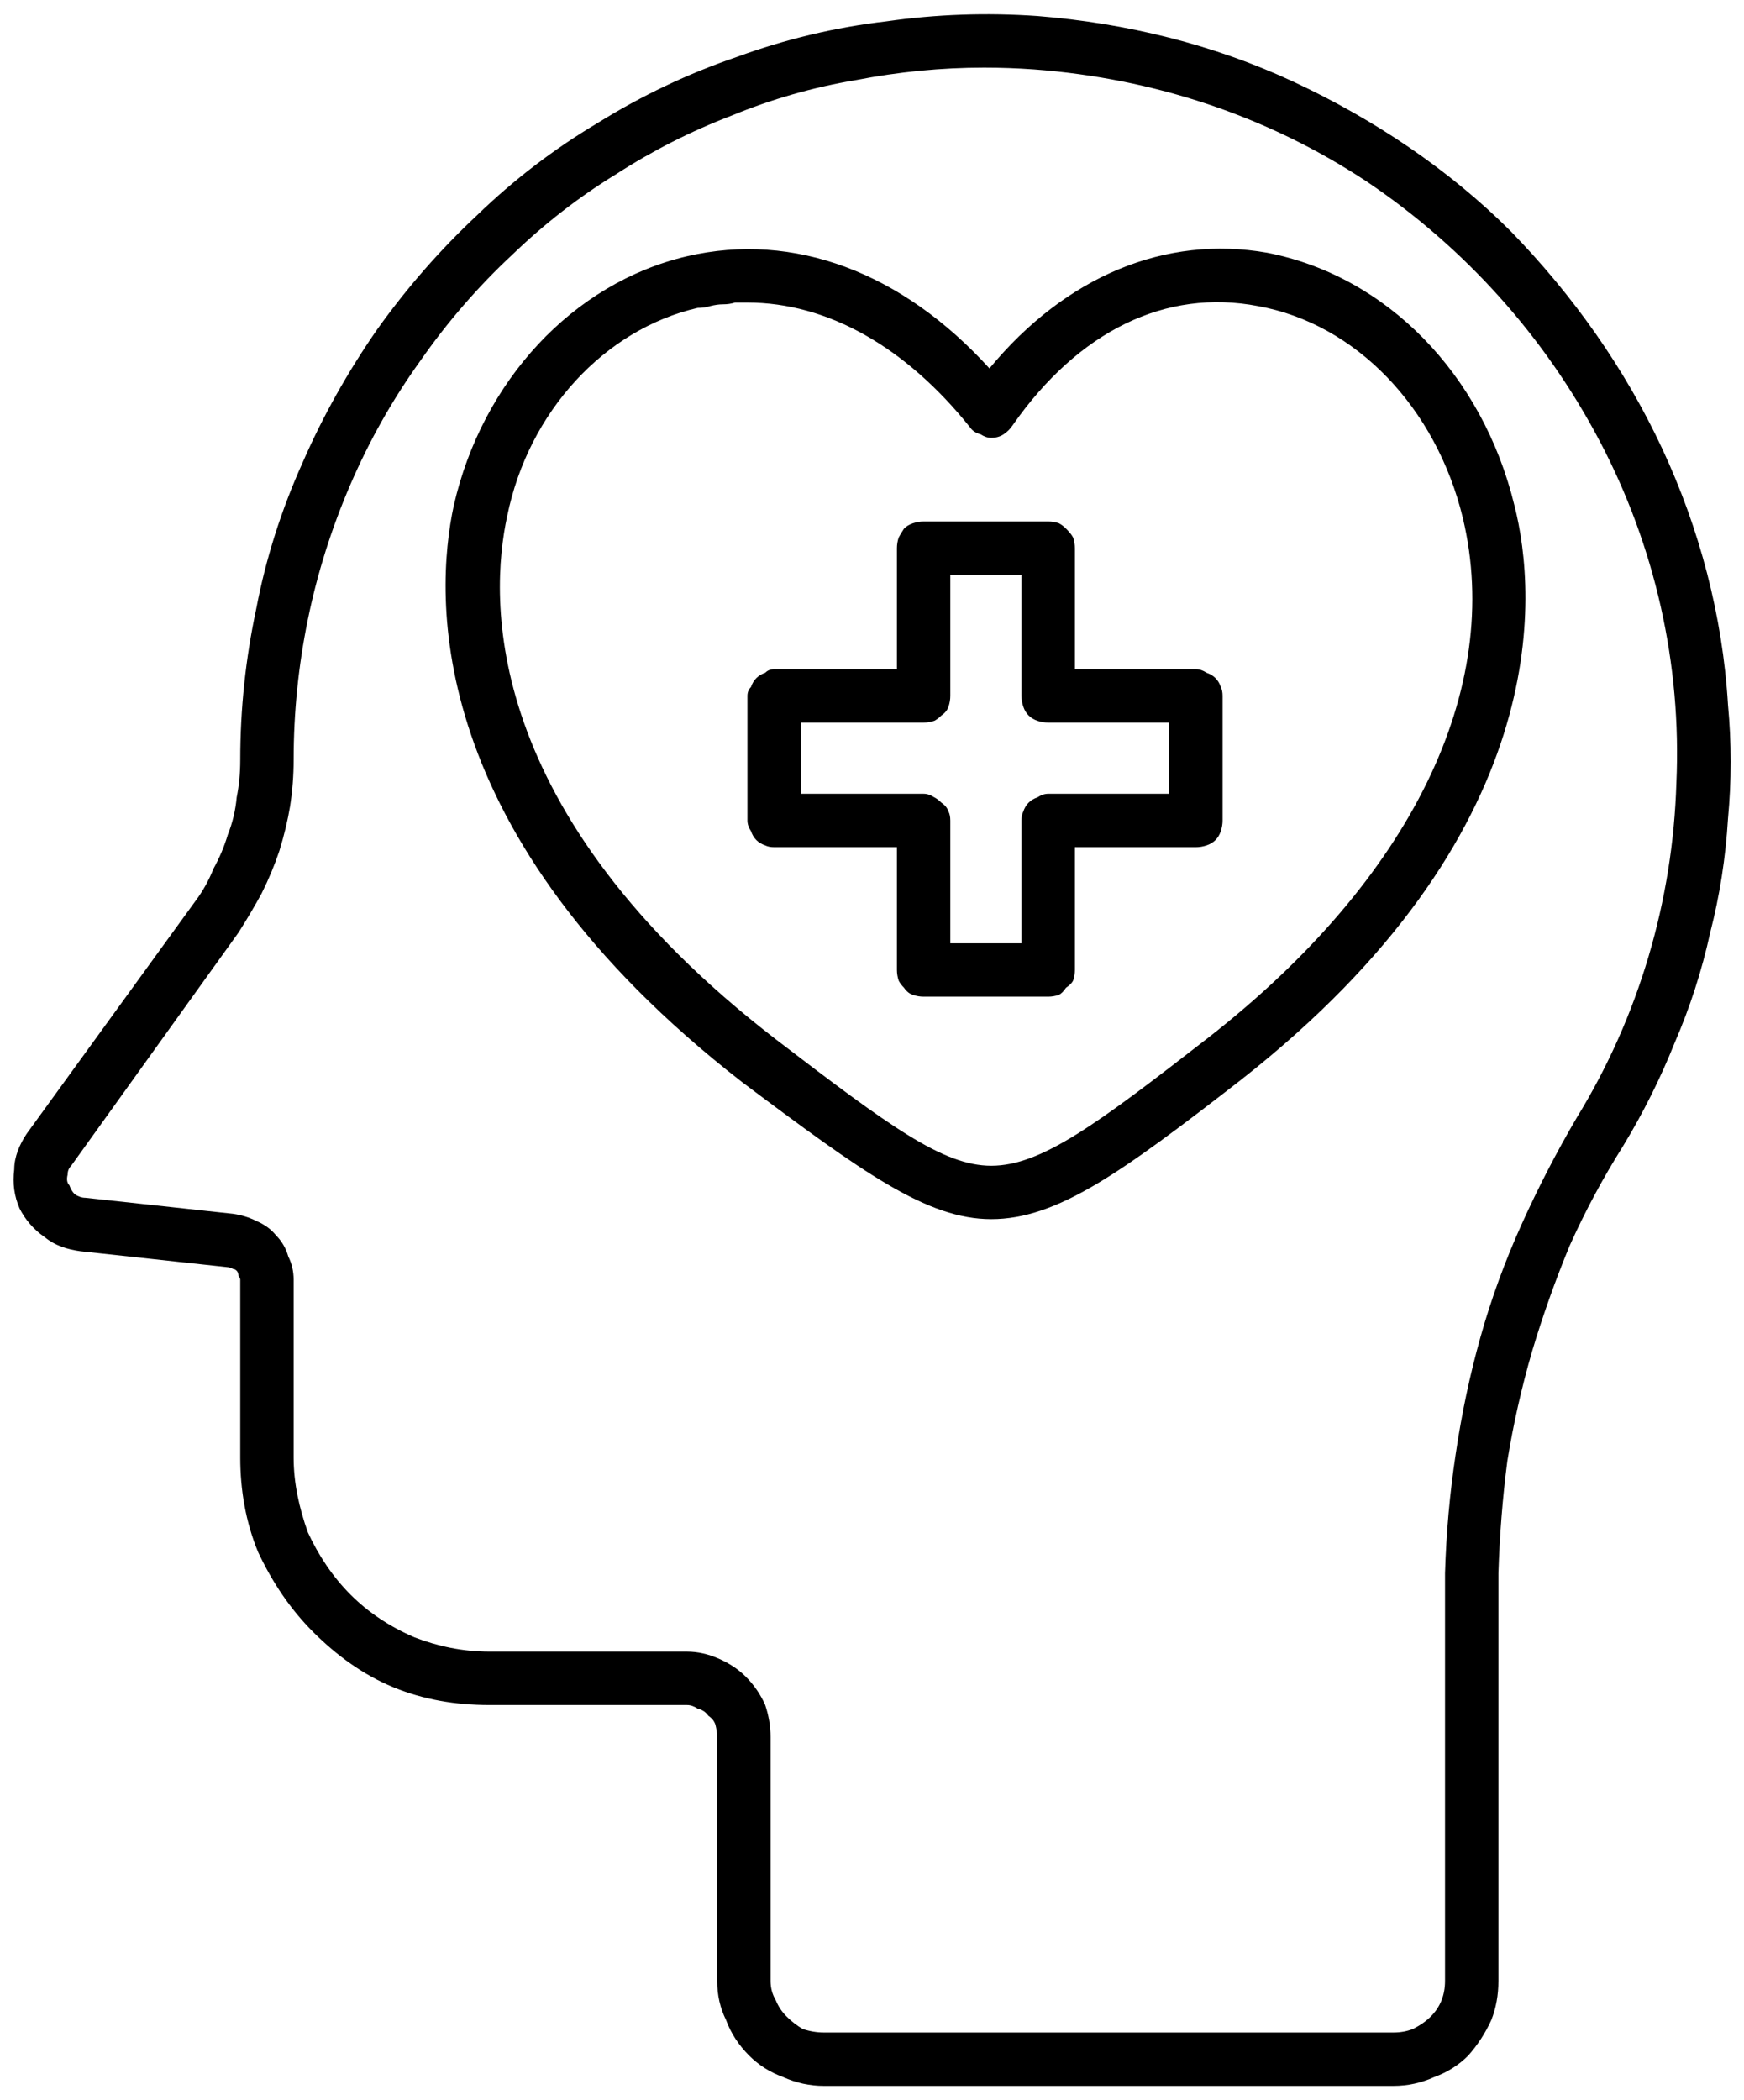 <svg version="1.2" xmlns="http://www.w3.org/2000/svg" viewBox="0 0 98 118" width="98" height="118">
	<title>noun-mental-health-6088813-svg</title>
	<style>
		.s0 { fill: #000000 } 
	</style>
	<g id="Layer">
		<path id="Layer" fill-rule="evenodd" class="s0" d="m97.1 46q-0.2 3.3-1 6.4-0.7 3.2-2 6.2-1.2 3-2.9 5.8-1.7 2.7-3 5.6-1.2 2.9-2.1 5.9-0.9 3.1-1.4 6.2-0.4 3.1-0.5 6.3v22.9q0 1.2-0.4 2.2-0.5 1.1-1.3 2-0.8 0.8-1.9 1.2-1.1 0.5-2.3 0.5h-32q-1.2 0-2.3-0.5-1.1-0.4-1.9-1.2-0.9-0.9-1.3-2-0.5-1-0.5-2.2v-13.7q0-0.3-0.1-0.7-0.1-0.3-0.4-0.5-0.2-0.3-0.6-0.4-0.3-0.2-0.6-0.2h-11.1c-1.9 0-3.7-0.3-5.4-1-1.7-0.7-3.2-1.8-4.5-3.1-1.3-1.3-2.3-2.8-3.1-4.5-0.7-1.7-1-3.5-1-5.3v-10q0-0.1-0.1-0.2 0-0.2-0.1-0.3-0.1-0.1-0.2-0.1-0.2-0.1-0.3-0.1l-8.3-0.9c-0.7-0.1-1.4-0.3-2-0.8-0.6-0.4-1.1-1-1.4-1.6-0.3-0.7-0.4-1.4-0.3-2.2 0-0.7 0.3-1.4 0.7-2l9.5-13.1q0.6-0.8 1-1.8 0.5-0.9 0.8-1.9 0.4-1 0.5-2.1 0.2-1 0.2-2.1 0-4.3 0.9-8.5 0.8-4.2 2.6-8.2 1.7-3.9 4.2-7.5 2.5-3.5 5.6-6.4 3.1-3 6.8-5.2 3.7-2.3 7.8-3.7 4.1-1.5 8.4-2 4.2-0.6 8.5-0.3c5 0.4 9.9 1.6 14.4 3.7 4.5 2.1 8.7 4.9 12.2 8.4 3.5 3.6 6.4 7.7 8.5 12.2 2.1 4.5 3.4 9.4 3.7 14.4q0.3 3.2 0 6.4zm-2.9-2c0.3-6.7-1.2-13.3-4.3-19.2-3.1-5.9-7.6-10.9-13.1-14.6-5.6-3.7-12-5.8-18.7-6.3q-1.4-0.1-2.8-0.1-3.6 0-7.2 0.7-3.6 0.6-7 2-3.4 1.3-6.5 3.3-3.1 1.9-5.8 4.5-2.9 2.7-5.2 6-2.3 3.2-3.9 6.9-1.6 3.7-2.4 7.6-0.8 3.9-0.8 7.9 0 1.3-0.2 2.6-0.2 1.2-0.6 2.5-0.4 1.2-1 2.4-0.6 1.1-1.3 2.2l-9.4 13.1q-0.2 0.2-0.2 0.5-0.1 0.4 0.1 0.6 0.1 0.3 0.3 0.5 0.3 0.2 0.6 0.2l8.3 0.9q0.7 0.1 1.3 0.4 0.7 0.3 1.1 0.8 0.5 0.5 0.7 1.2 0.3 0.6 0.3 1.3v10c0 1.4 0.3 2.8 0.8 4.2 0.6 1.3 1.4 2.5 2.4 3.5 1 1 2.2 1.8 3.6 2.4 1.3 0.5 2.7 0.8 4.2 0.8h11.1q0.9 0 1.8 0.4 0.9 0.4 1.5 1 0.7 0.7 1.1 1.6 0.3 0.9 0.3 1.8v13.7q0 0.6 0.3 1.1 0.2 0.5 0.6 0.9 0.4 0.4 0.9 0.7 0.6 0.2 1.2 0.2h32q0.6 0 1.1-0.2 0.6-0.3 1-0.7 0.4-0.4 0.6-0.9 0.2-0.5 0.2-1.1v-22.9q0.1-3.4 0.6-6.7 0.5-3.4 1.4-6.6 0.9-3.2 2.3-6.3 1.4-3.1 3.1-6c3.5-5.7 5.4-12.2 5.6-18.8z"/>
		<path id="Layer" fill-rule="evenodd" class="s0" d="m85.1 28.4c1.3 5.1 2.2 18.5-15.4 32.3-6.7 5.2-10.3 7.8-14 7.8-3.6 0-7.2-2.6-14-7.7-17.9-13.9-17.3-27.3-16.2-32.4 1.6-7 6.7-12.5 13.1-14 6-1.4 12.1 0.9 17 6.3 4.3-5.2 9.9-7.5 15.6-6.5 6.7 1.3 12.1 6.8 13.9 14.2zm-2.9 0.7c-1.5-6.2-6-10.9-11.5-11.9-5.2-1-10.1 1.4-13.8 6.7q-0.2 0.3-0.5 0.5-0.3 0.2-0.7 0.2-0.3 0-0.6-0.2-0.4-0.1-0.6-0.4c-3.6-4.5-8-7-12.5-7q-0.3 0-0.7 0-0.3 0.1-0.7 0.1-0.3 0-0.7 0.1-0.3 0.1-0.7 0.1c-5.2 1.2-9.5 5.8-10.7 11.7-1 4.6-1.5 16.6 15.1 29.4 6.4 4.9 9.4 7.1 12.1 7.1 2.8 0 5.9-2.3 12.2-7.2 11.4-8.9 16.6-19.6 14.3-29.2z"/>
		<path id="Layer" fill-rule="evenodd" class="s0" d="m67.8 37.8q0.3 0.1 0.5 0.3 0.2 0.2 0.3 0.5 0.1 0.2 0.1 0.5v7q0 0.3-0.1 0.6-0.1 0.3-0.3 0.5-0.2 0.2-0.5 0.3-0.3 0.1-0.6 0.1h-6.8v6.9q0 0.3-0.1 0.6-0.1 0.2-0.4 0.4-0.2 0.3-0.4 0.4-0.3 0.1-0.6 0.1h-7q-0.3 0-0.6-0.1-0.3-0.1-0.5-0.4-0.2-0.2-0.3-0.4-0.1-0.3-0.1-0.6v-6.9h-6.9q-0.3 0-0.5-0.1-0.3-0.1-0.5-0.3-0.2-0.2-0.3-0.5-0.2-0.3-0.2-0.6v-7q0-0.3 0.2-0.5 0.1-0.3 0.3-0.5 0.2-0.2 0.5-0.3 0.2-0.2 0.5-0.2h6.9v-6.8q0-0.3 0.1-0.6 0.1-0.2 0.3-0.5 0.2-0.2 0.5-0.3 0.3-0.1 0.6-0.1h7q0.3 0 0.6 0.1 0.2 0.1 0.4 0.3 0.3 0.3 0.4 0.5 0.1 0.3 0.1 0.6v6.8h6.8q0.3 0 0.6 0.2zm-2.1 2.8h-6.8q-0.3 0-0.6-0.1-0.3-0.1-0.5-0.3-0.2-0.2-0.3-0.5-0.1-0.3-0.1-0.6v-6.8h-4v6.8q0 0.3-0.1 0.6-0.1 0.3-0.4 0.5-0.2 0.2-0.4 0.3-0.3 0.1-0.6 0.1h-6.9v4h6.9q0.3 0 0.6 0.2 0.2 0.1 0.4 0.3 0.3 0.2 0.4 0.5 0.1 0.2 0.1 0.5v6.9h4v-6.9q0-0.3 0.1-0.5 0.1-0.3 0.3-0.5 0.2-0.2 0.5-0.3 0.3-0.2 0.6-0.2h6.8z"/>
	</g>
</svg>